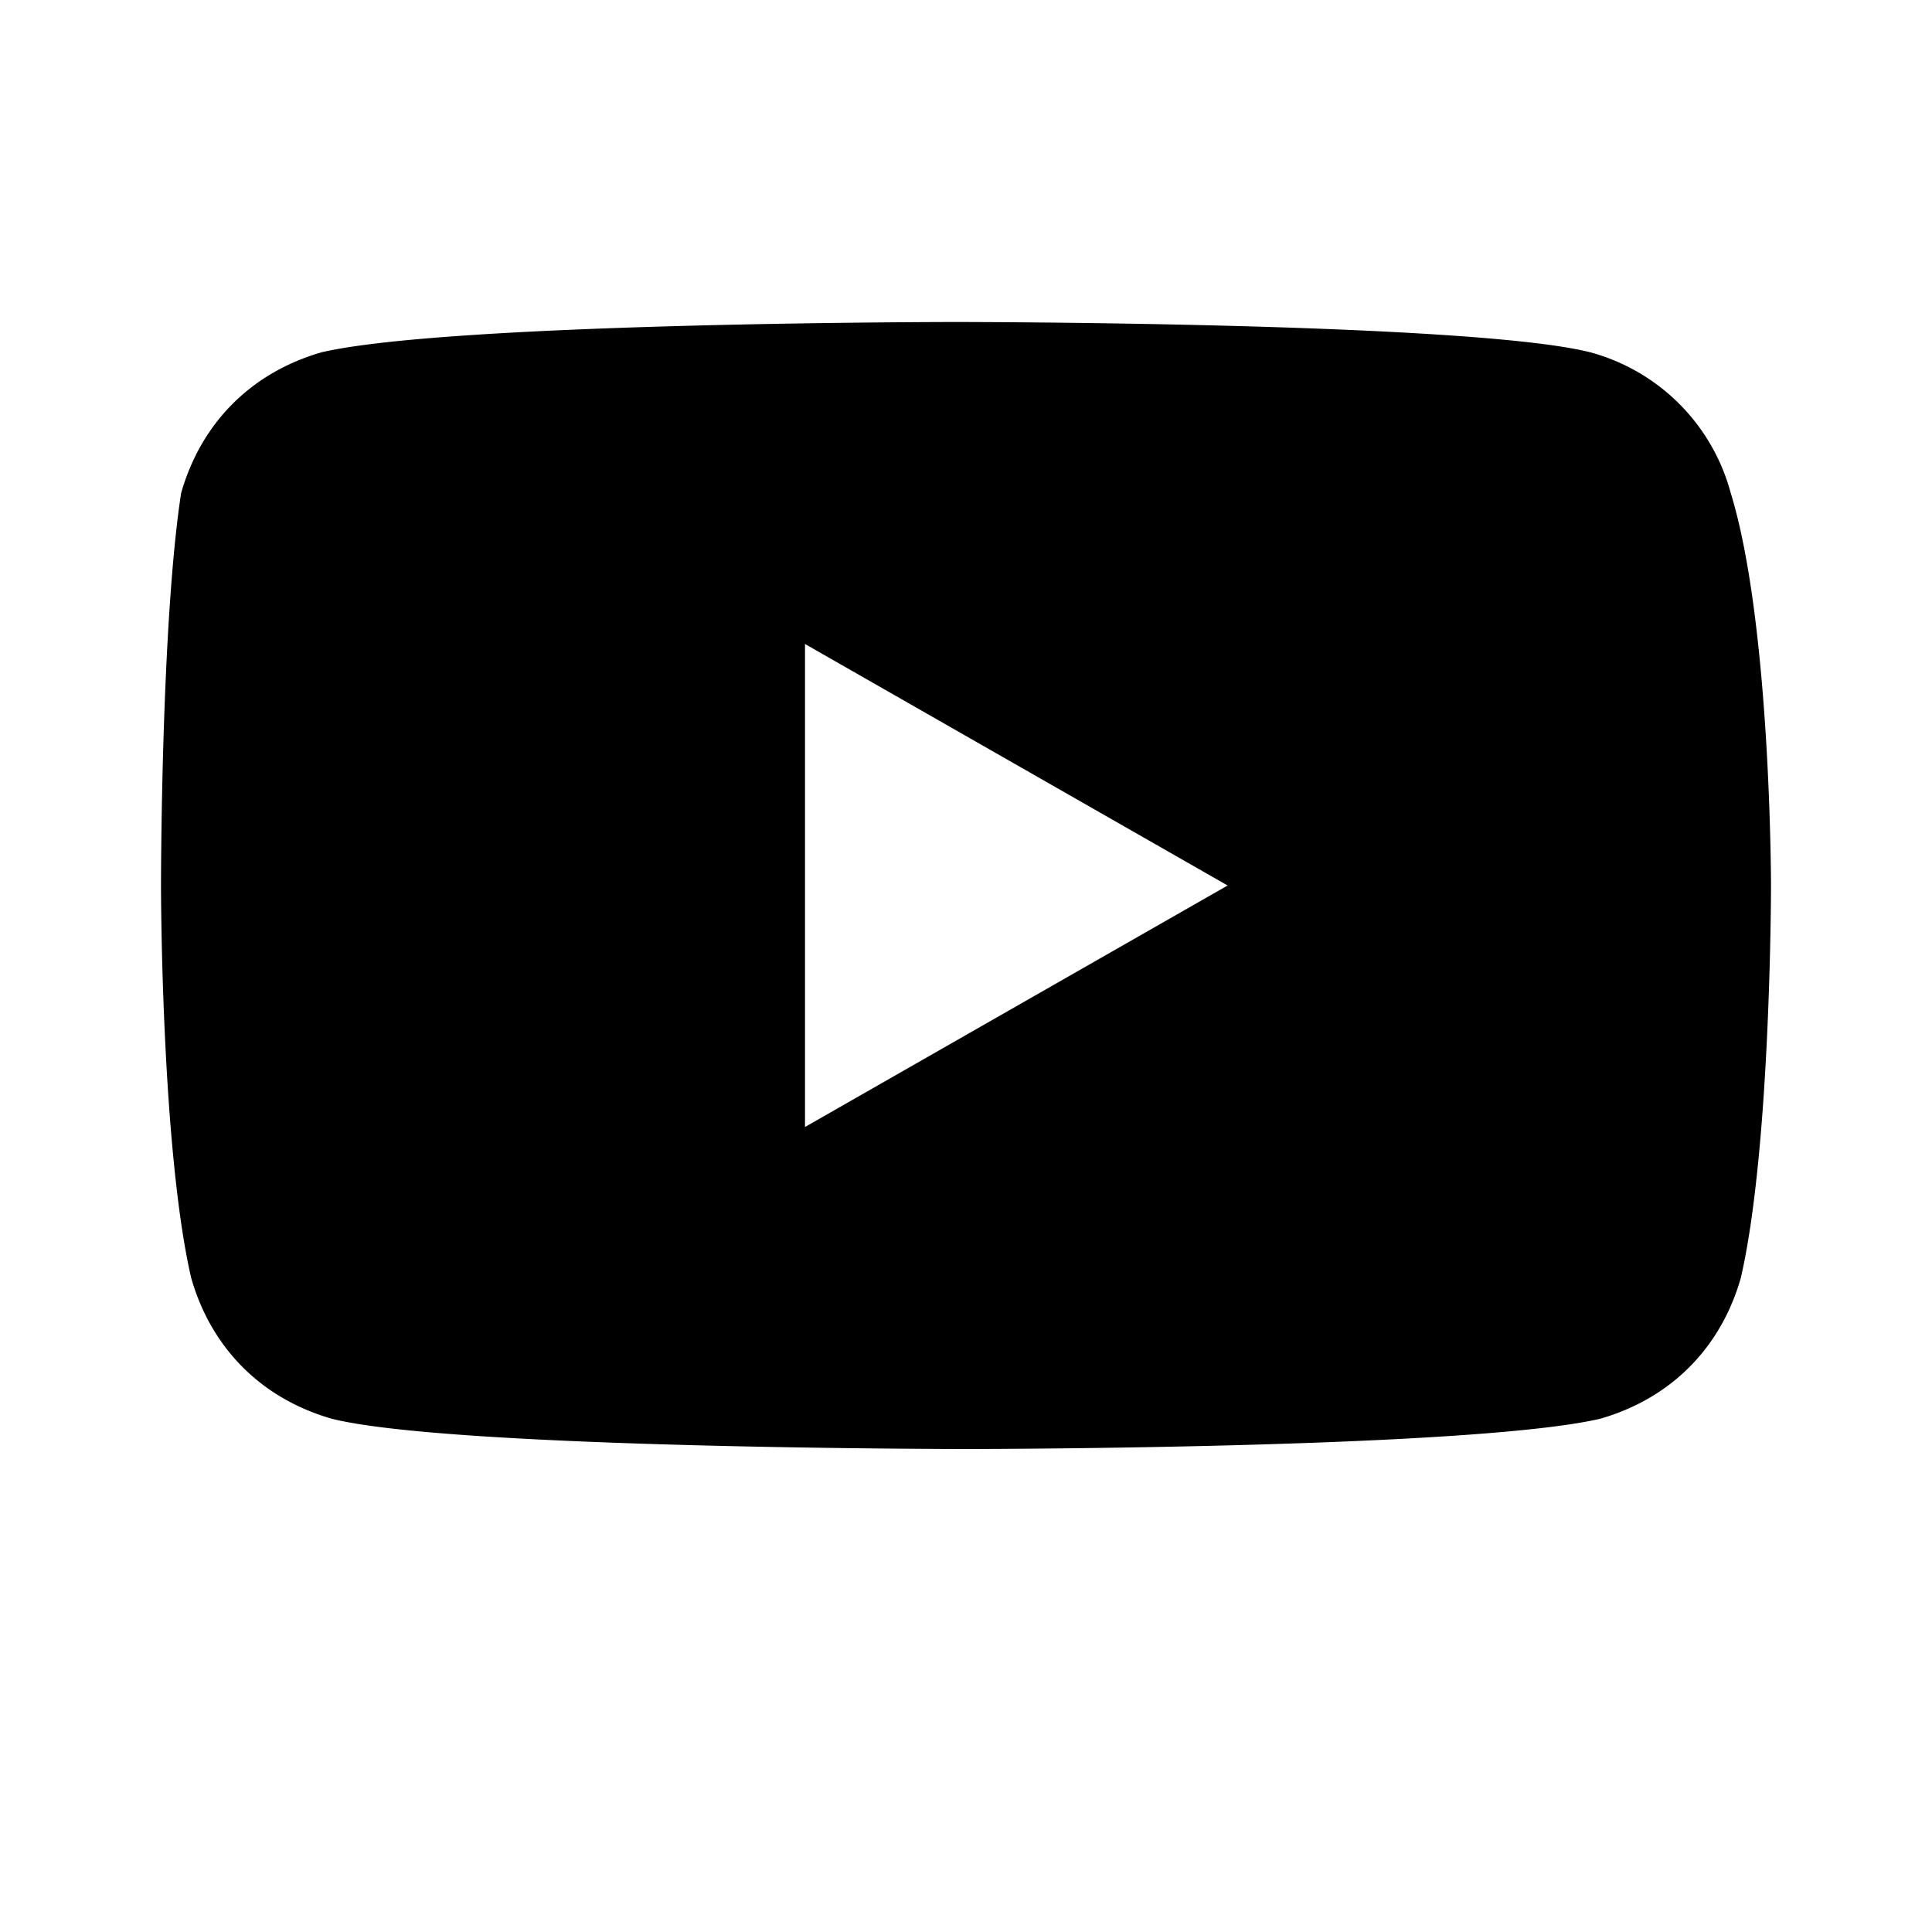 <svg xmlns="http://www.w3.org/2000/svg" fill="currentColor" viewBox="0 0 24 24"><path d="M21.5 6.125a2.476 2.476 0 0 0-1.75-1.75C18.25 4 11.875 4 11.875 4S5.625 4 4 4.375c-.875.25-1.5.875-1.75 1.75C2 7.75 2 11 2 11s0 3.25.375 4.875c.25.875.875 1.5 1.75 1.75C5.625 18 12 18 12 18s6.25 0 7.875-.375c.875-.25 1.5-.875 1.75-1.75C22 14.25 22 11 22 11s0-3.25-.5-4.875ZM10 14V8l5.25 3L10 14Z"/></svg>
